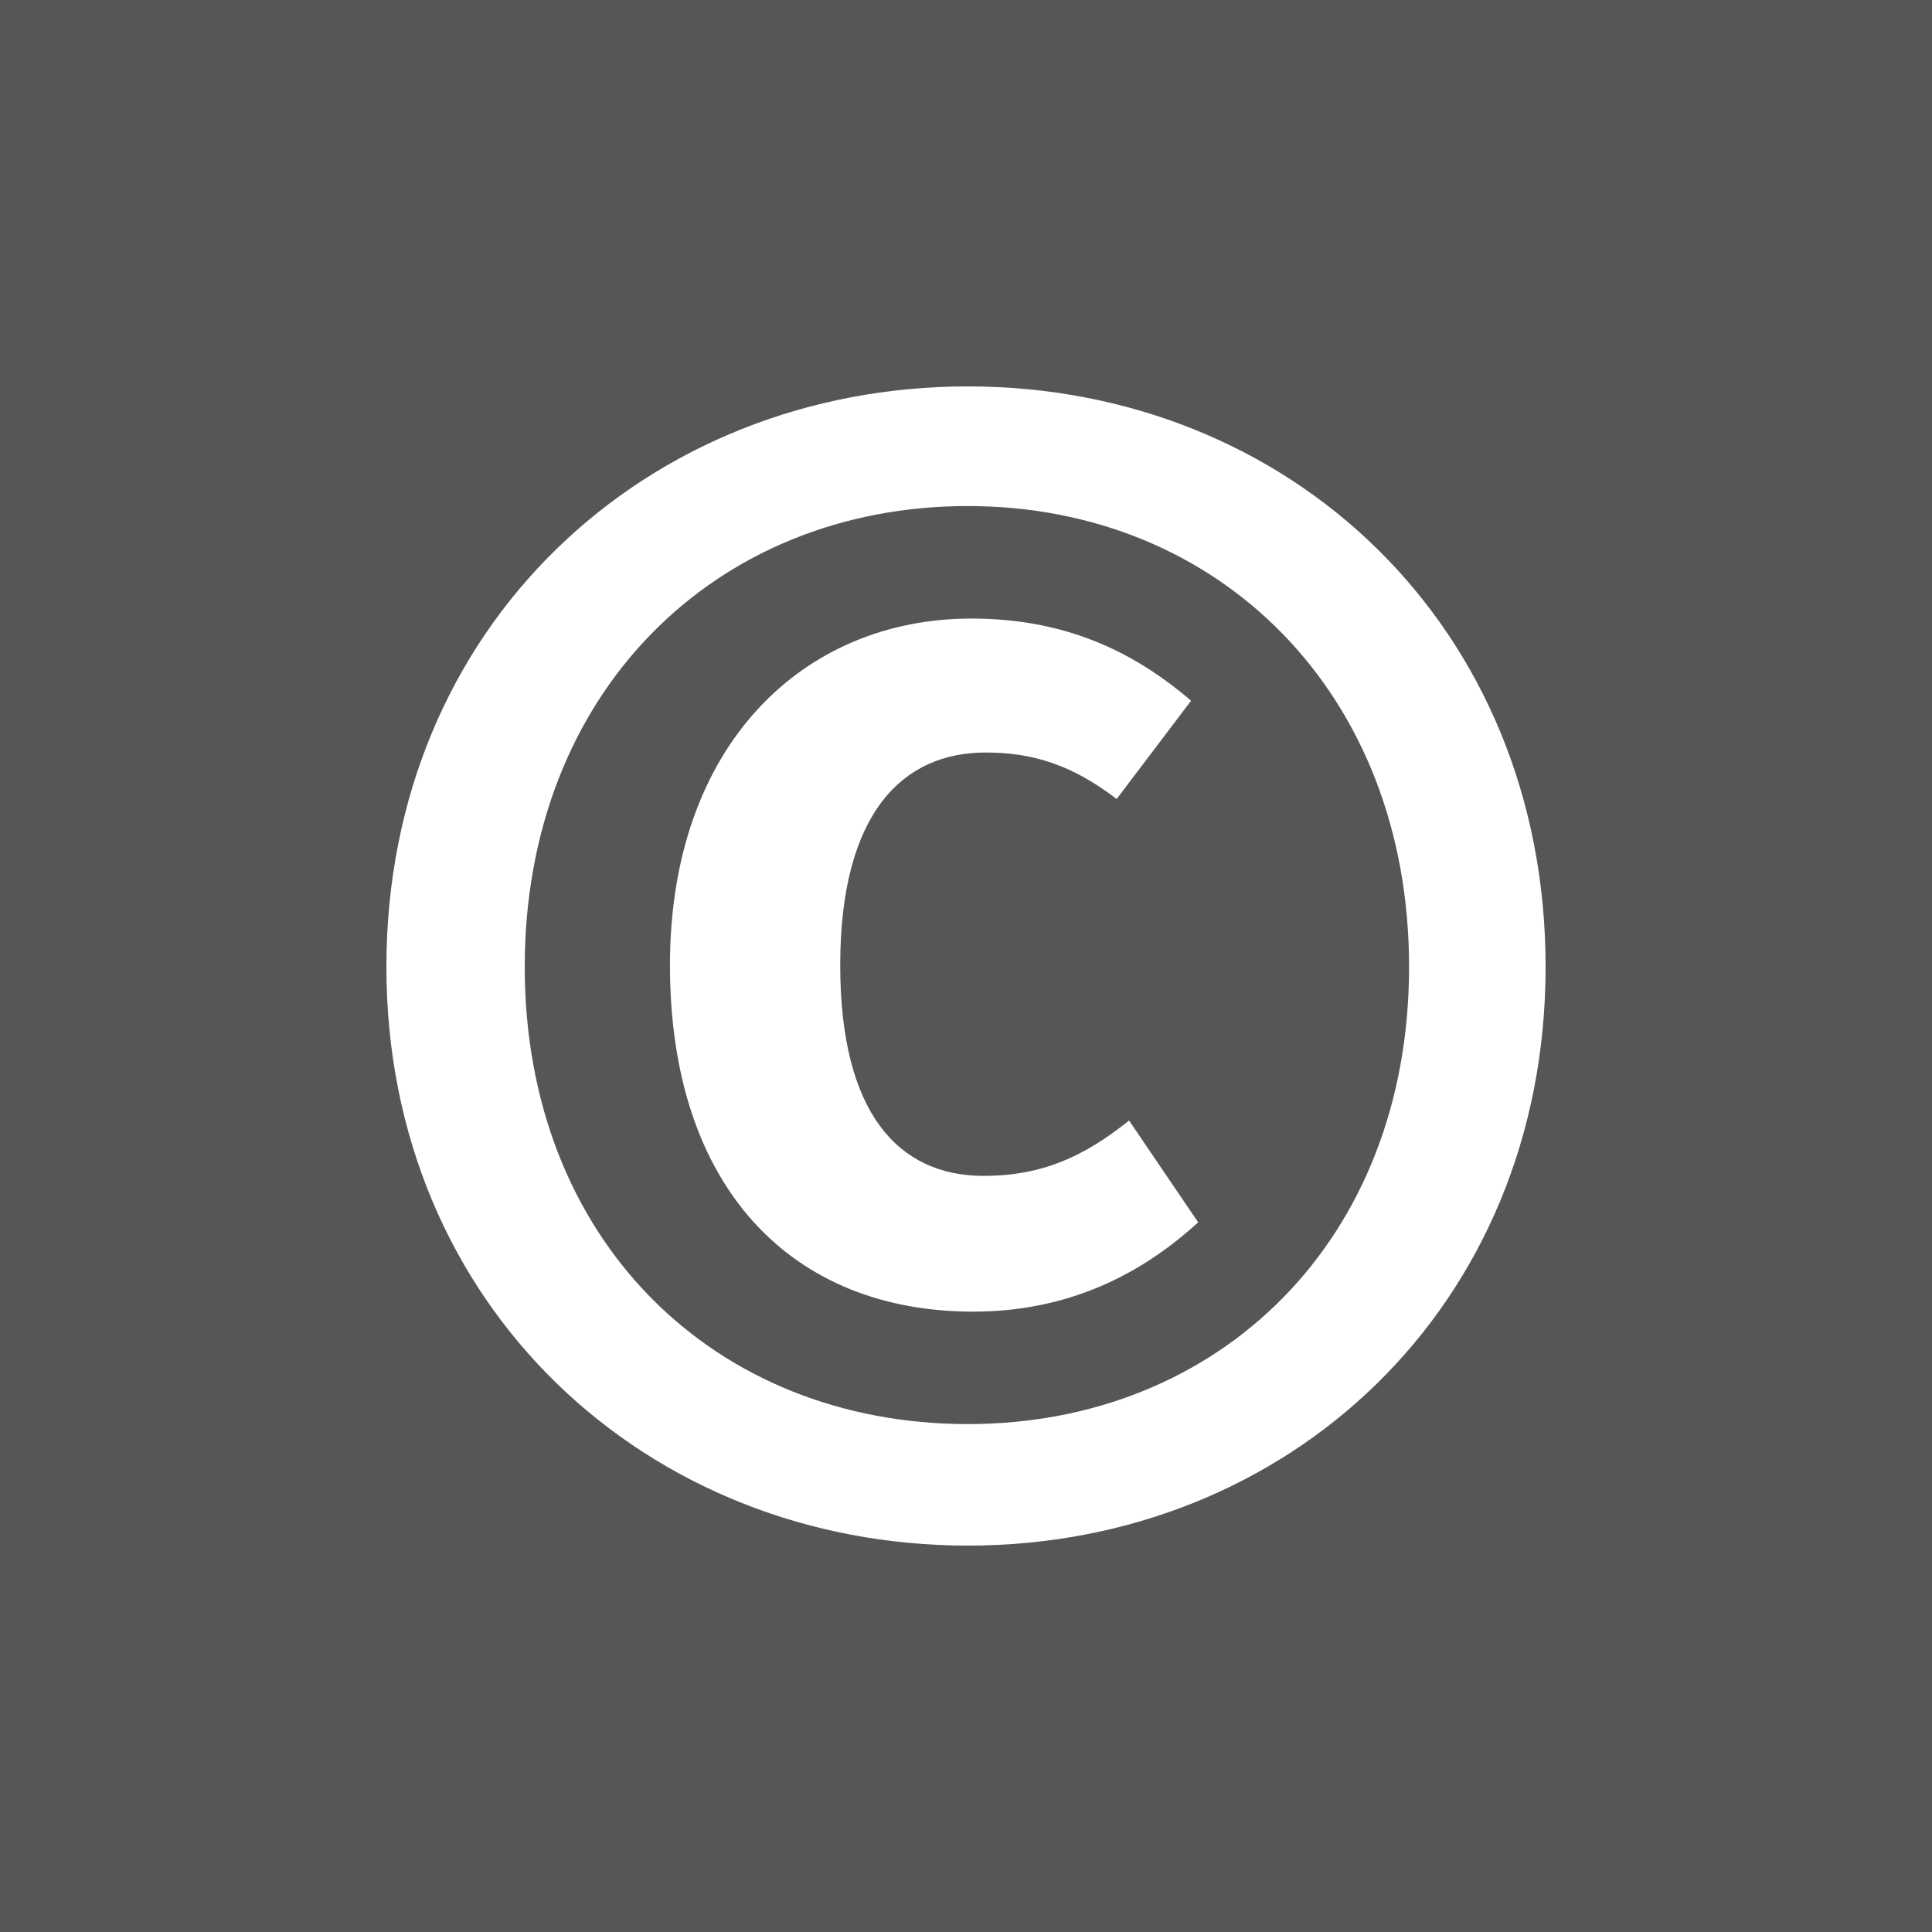 <svg xmlns="http://www.w3.org/2000/svg" width="30" height="30" viewBox="0 0 30 30">
    <rect x="0" y="0" width="30" height="30" fill="#333333" stroke="none"/>
    <g fill="none" fill-rule="evenodd">
        <path fill="#5C5C5C" fill-rule="nonzero" style="mix-blend-mode:multiply" d="M0 0H30V30H0z" opacity=".85"/>
        <path fill="#FFF" d="M18.495 10.881l-1.156 1.526c-.687-.526-1.293-.722-2.037-.722-1.266 0-2.255.916-2.255 3.302 0 2.302.907 3.272 2.228 3.272.908 0 1.568-.305 2.257-.86l1.073 1.581c-.88.805-2.01 1.387-3.494 1.387-2.809 0-4.708-1.914-4.708-5.38 0-3.413 2.066-5.382 4.679-5.382 1.405 0 2.477.472 3.413 1.276M8.148 15.013c0 4.245 2.943 7.1 6.88 7.1 3.907 0 6.852-2.855 6.852-7.1 0-4.243-2.945-7.155-6.852-7.155-3.937 0-6.88 2.912-6.88 7.155m15.852 0C24 20.283 20.01 24 15.028 24 10.047 24 6 20.283 6 15.013 6 9.716 10.047 6 15.028 6 20.01 6 24 9.716 24 15.013"/>
    </g>
</svg>
